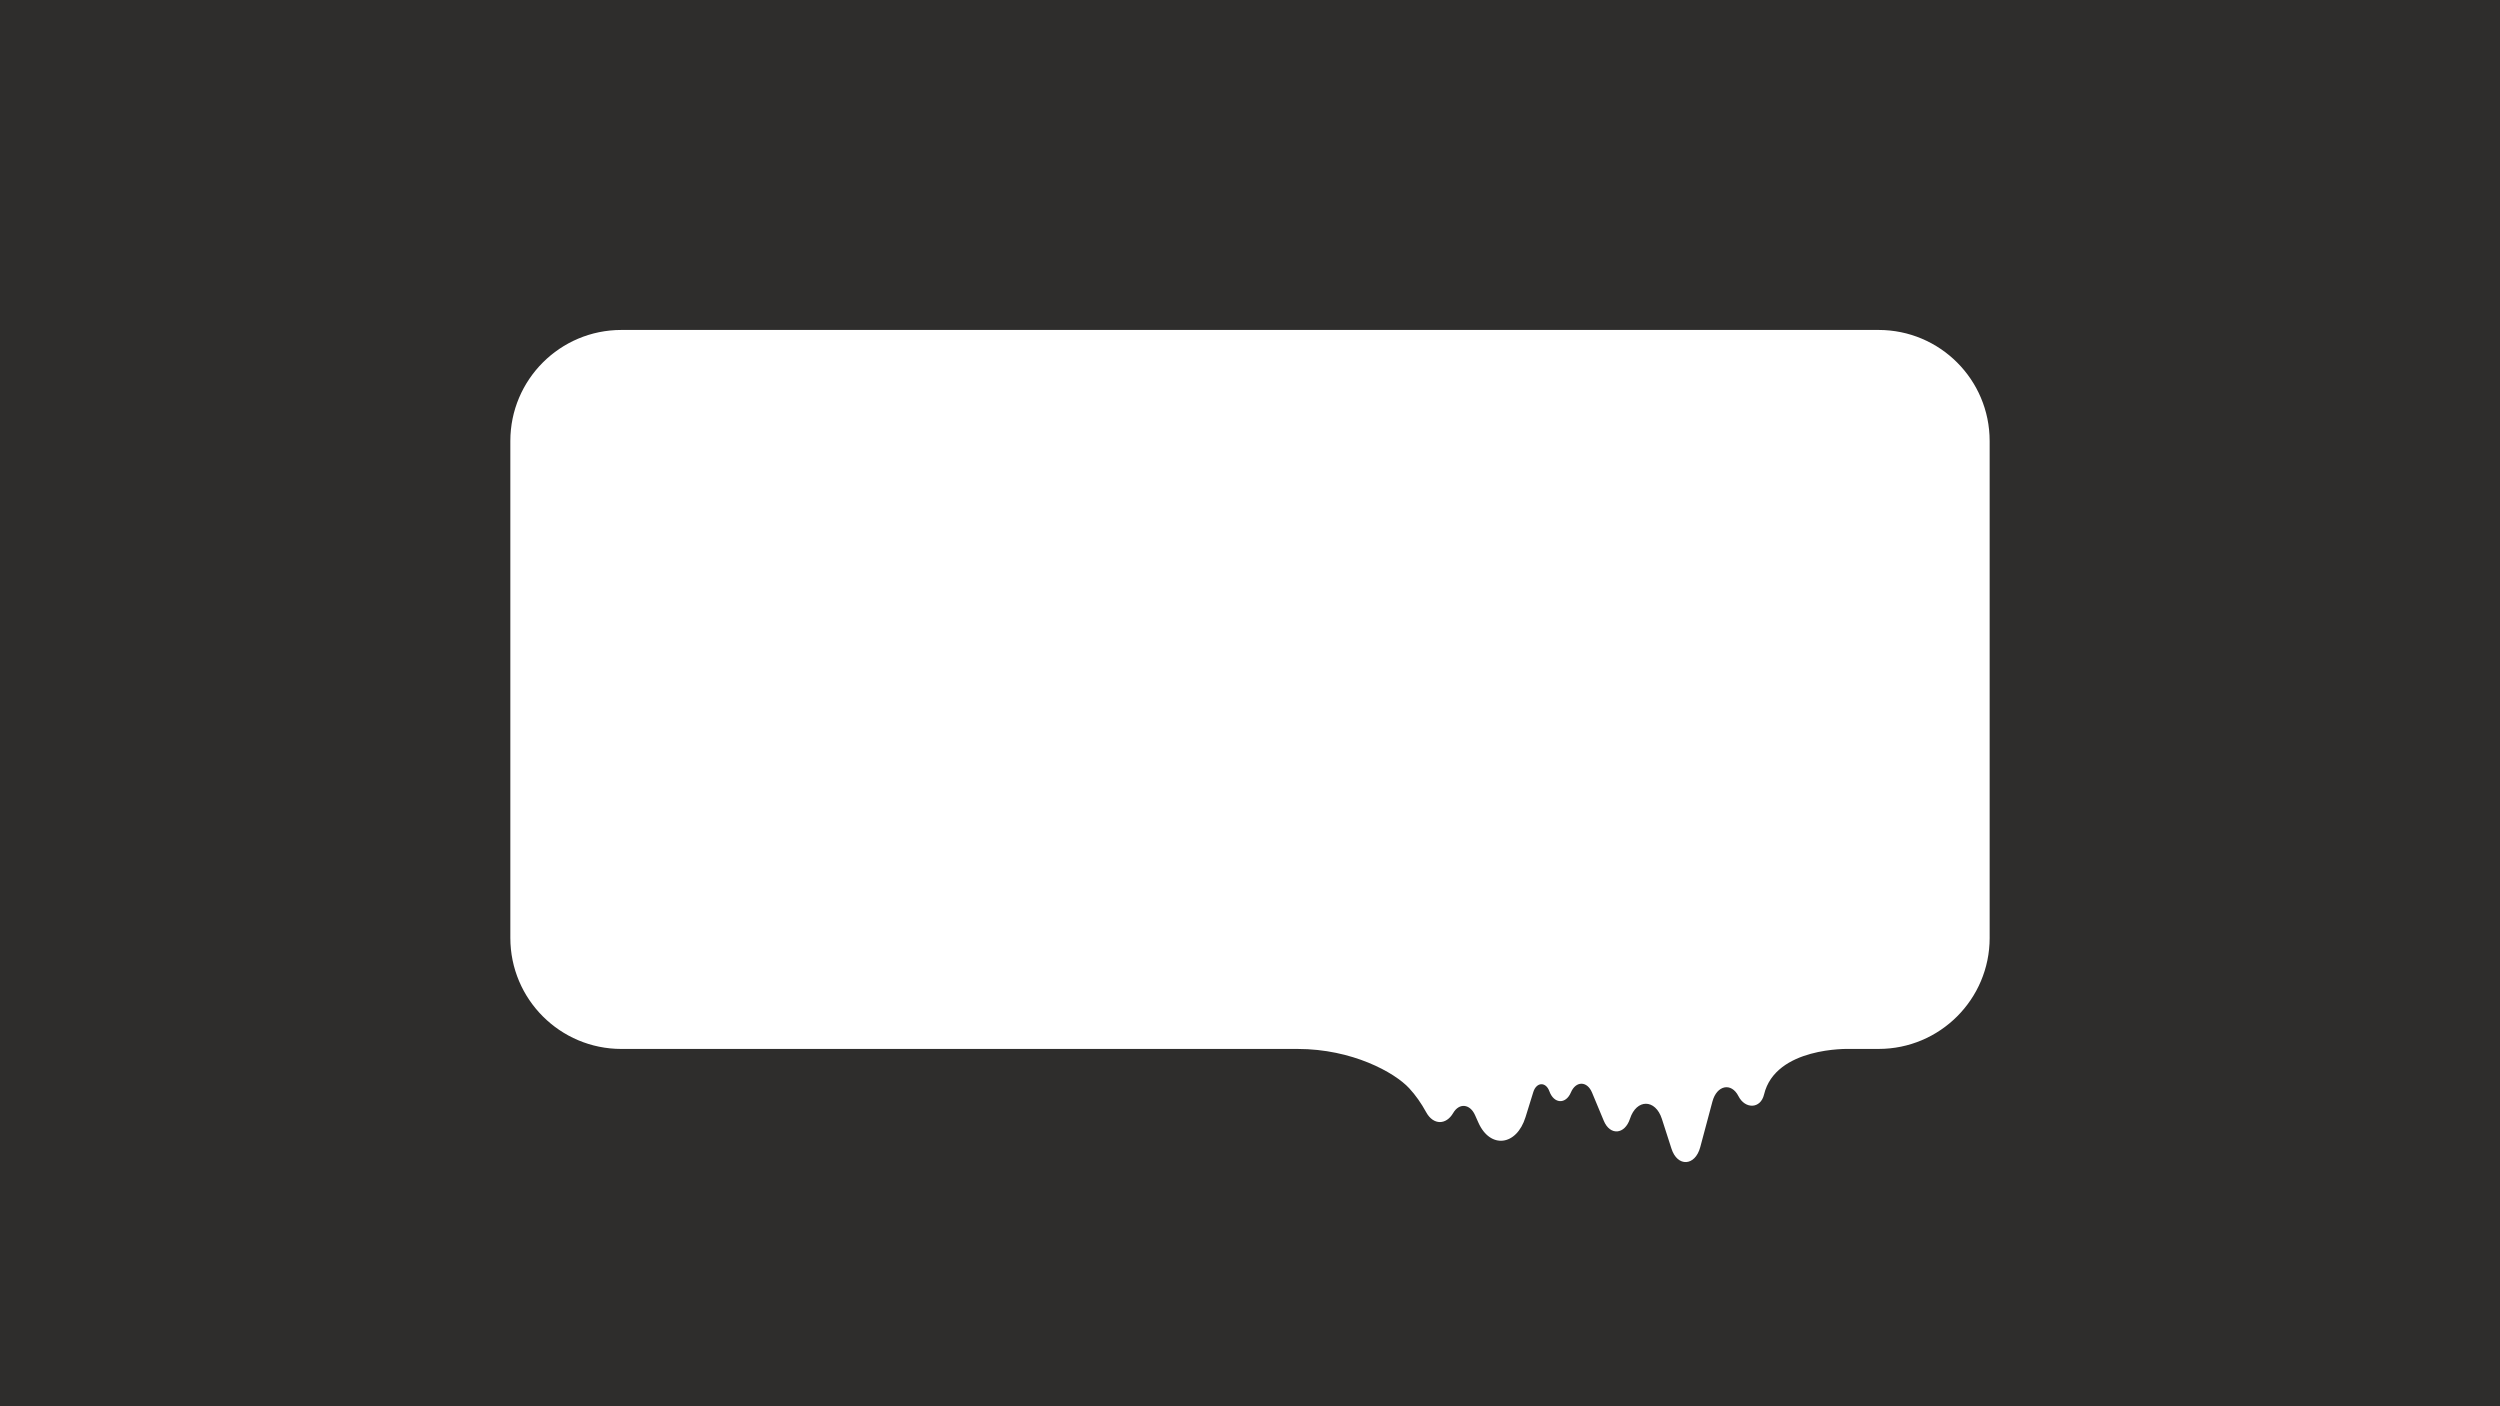 <?xml version="1.0" encoding="UTF-8"?> <!-- Generator: Adobe Illustrator 26.0.2, SVG Export Plug-In . SVG Version: 6.00 Build 0) --> <svg xmlns="http://www.w3.org/2000/svg" xmlns:xlink="http://www.w3.org/1999/xlink" id="Слой_1" x="0px" y="0px" viewBox="0 0 1920 1080" style="enable-background:new 0 0 1920 1080;" xml:space="preserve"> <style type="text/css"> .st0{fill:#2E2D2C;} </style> <path class="st0" d="M0,0v1080h1920V0H0z M1528.06,720.28c0,47.11-38.19,85.3-85.3,85.3h-22.81c0,0-56.39-1.68-65.17,35.02 c-2.68,11.19-14.57,11.26-19.64,1.27c-5.47-10.79-16.64-8.49-20,4.13l-9.35,35.02c-3.92,14.7-17.52,15.42-22.1,1.16l-7.37-22.89 c-4.96-15.42-19.48-15.48-24.49-0.1c-4,12.24-15.32,13.13-20.12,1.58l-9.03-21.68c-1.88-4.52-5.01-6.79-8.13-6.79 c-3.1,0-6.2,2.23-8.09,6.68c-3.93,9.28-13.02,8.82-16.52-0.85c-2.73-7.53-9.96-7.18-12.37,0.59l-5.96,19.22 c-6.87,22.16-27.09,24.56-36.17,4.3l-2.62-5.85c-3.89-8.69-12.16-9.49-16.76-1.62c-2.71,4.66-6.47,6.97-10.21,6.97 c-3.9,0-7.8-2.52-10.52-7.51c-3.83-7.02-8.22-13.22-13.05-18.45c-5.62-6.09-16.6-13.64-31.39-19.67 c-14.79-6.02-33.38-10.52-54.25-10.52H477.24c-47.11,0-85.3-38.19-85.3-85.3V338.7c0-47.11,38.19-85.3,85.3-85.3h965.51 c47.11,0,85.3,38.19,85.3,85.3V720.28z"></path> </svg> 